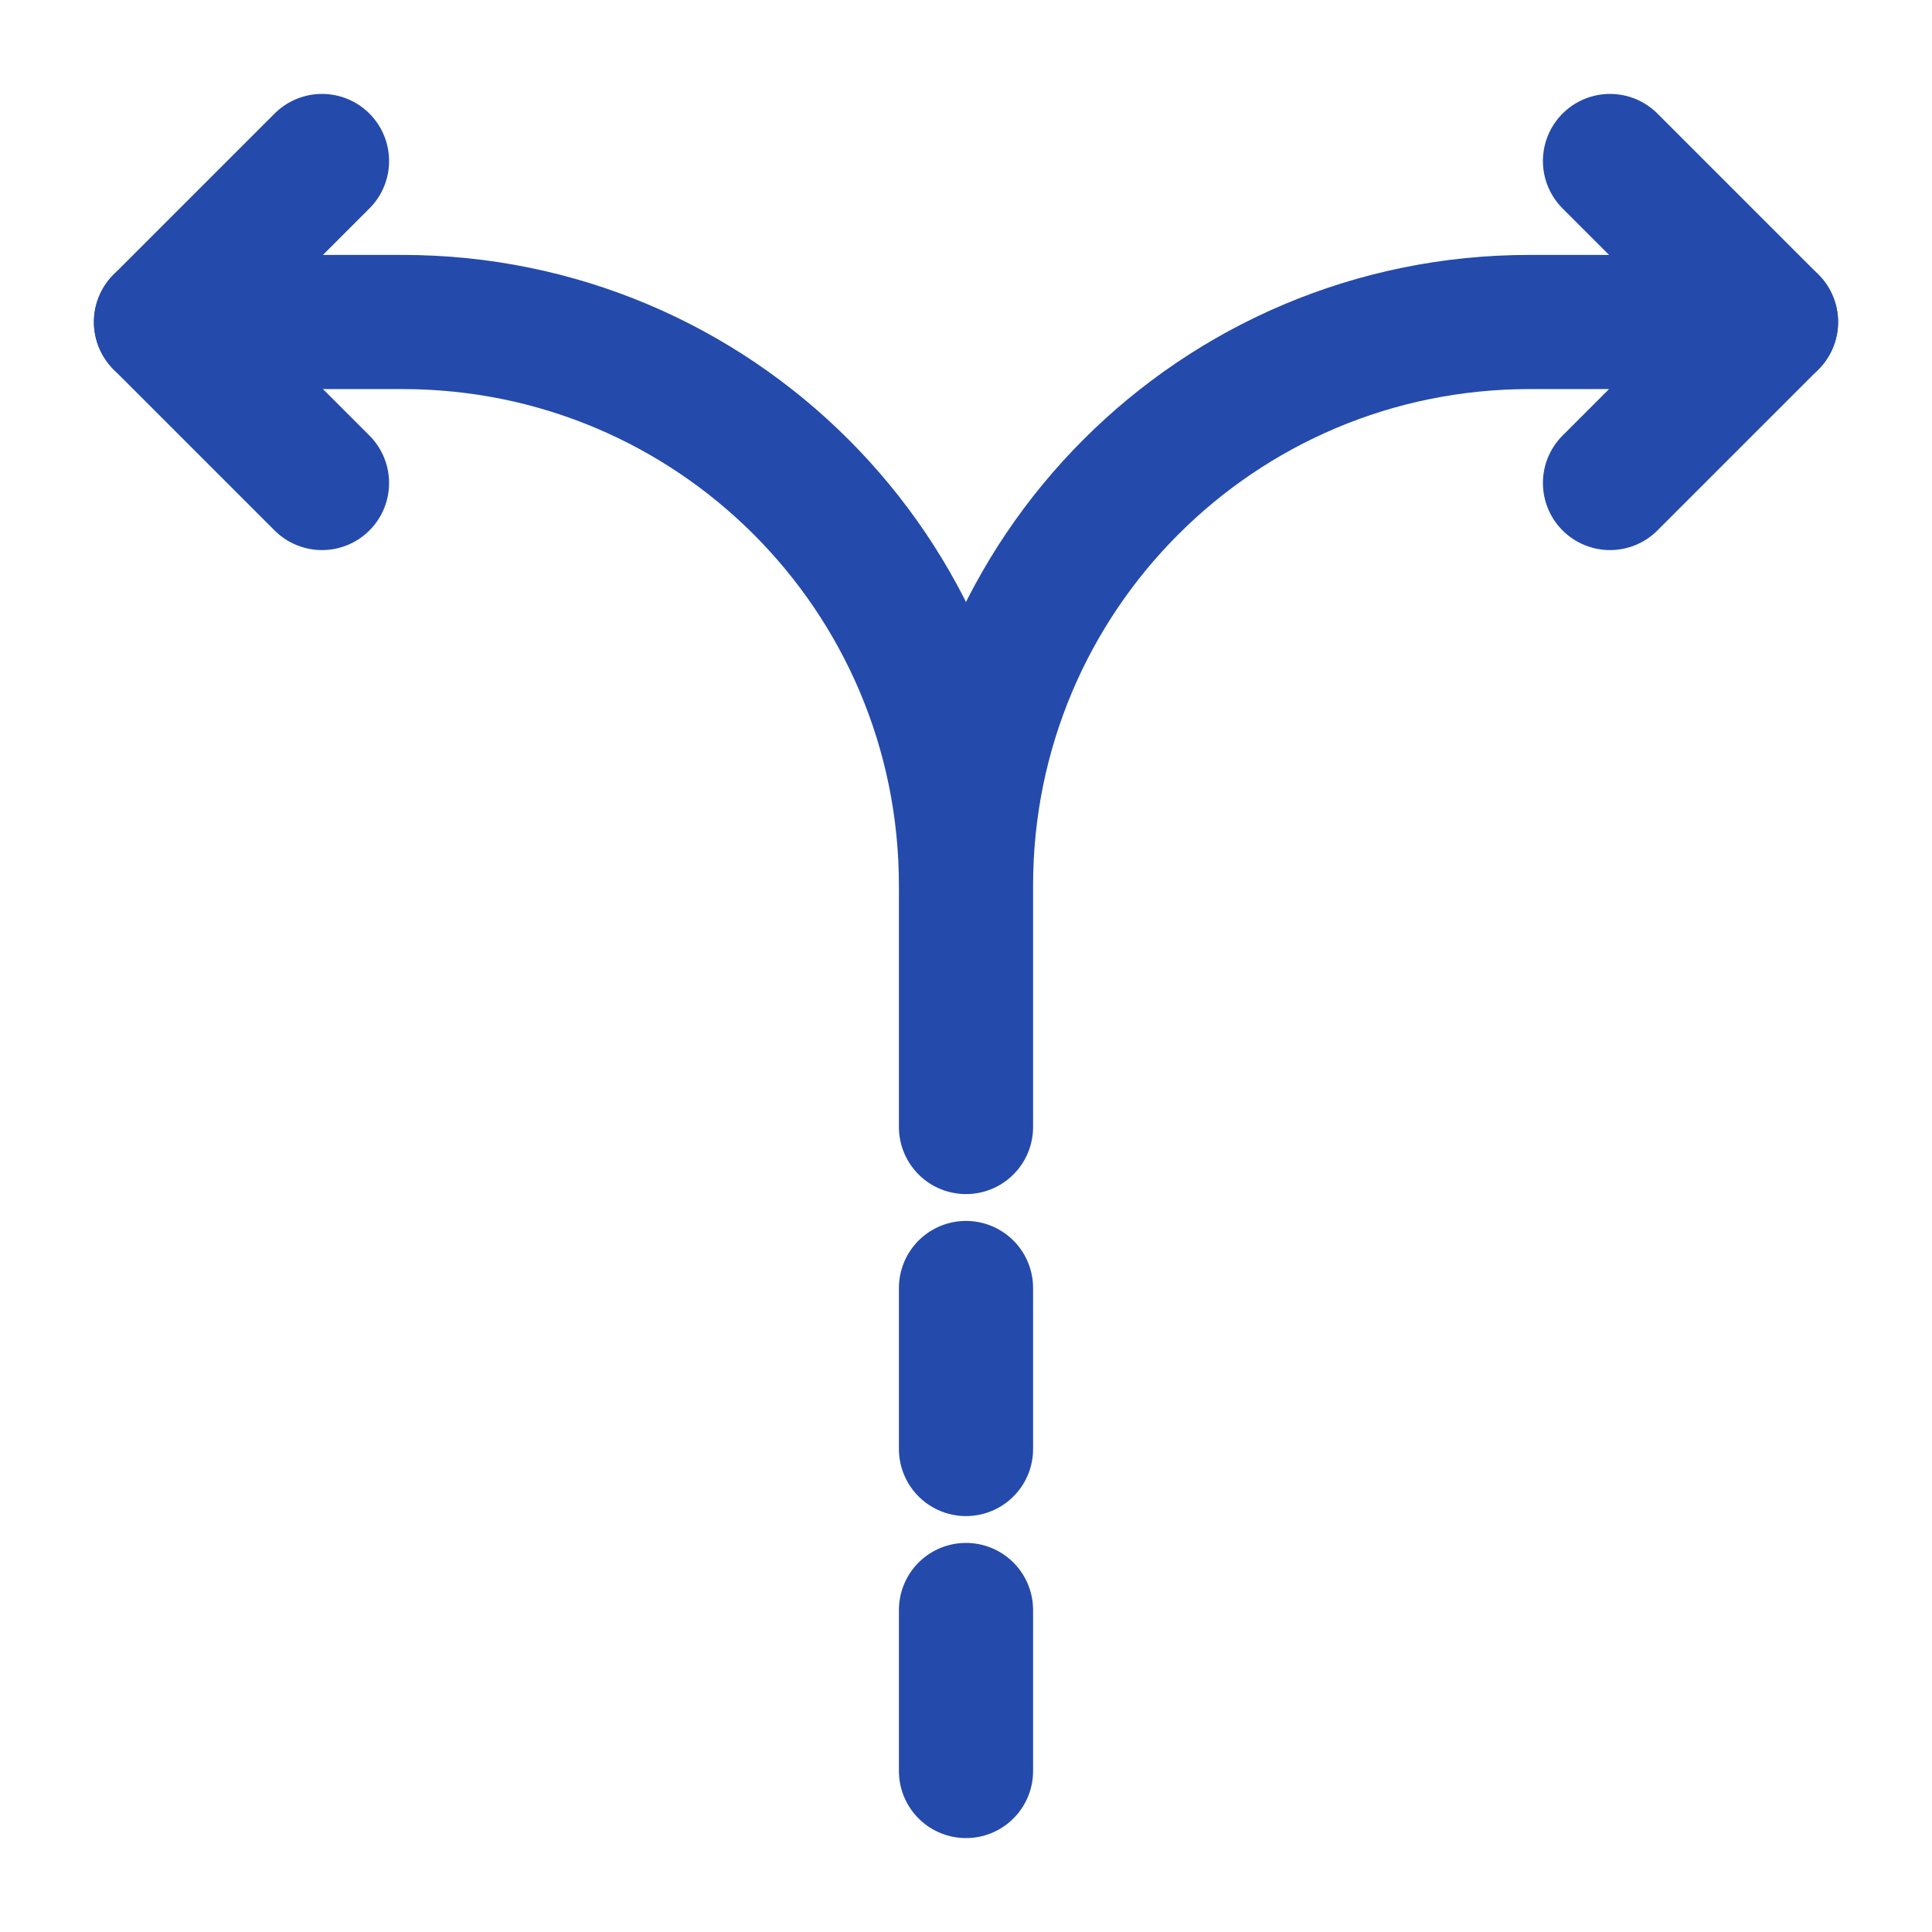 <svg width="36" height="36" fill="none" xmlns="http://www.w3.org/2000/svg"><path d="M18 33v-3m0-3v-3m0-3v-4.5C18 10.695 22.695 6 28.5 6H33M3 6h4.5C13.305 6 18 10.695 18 16.5V21" stroke="#244AAB" stroke-width="2.5" stroke-linecap="round" stroke-linejoin="round"/><path d="M6 3 3 6l3 3m24-6 3 3-3 3" stroke="#244AAB" stroke-width="2.5" stroke-linecap="round" stroke-linejoin="round"/></svg>